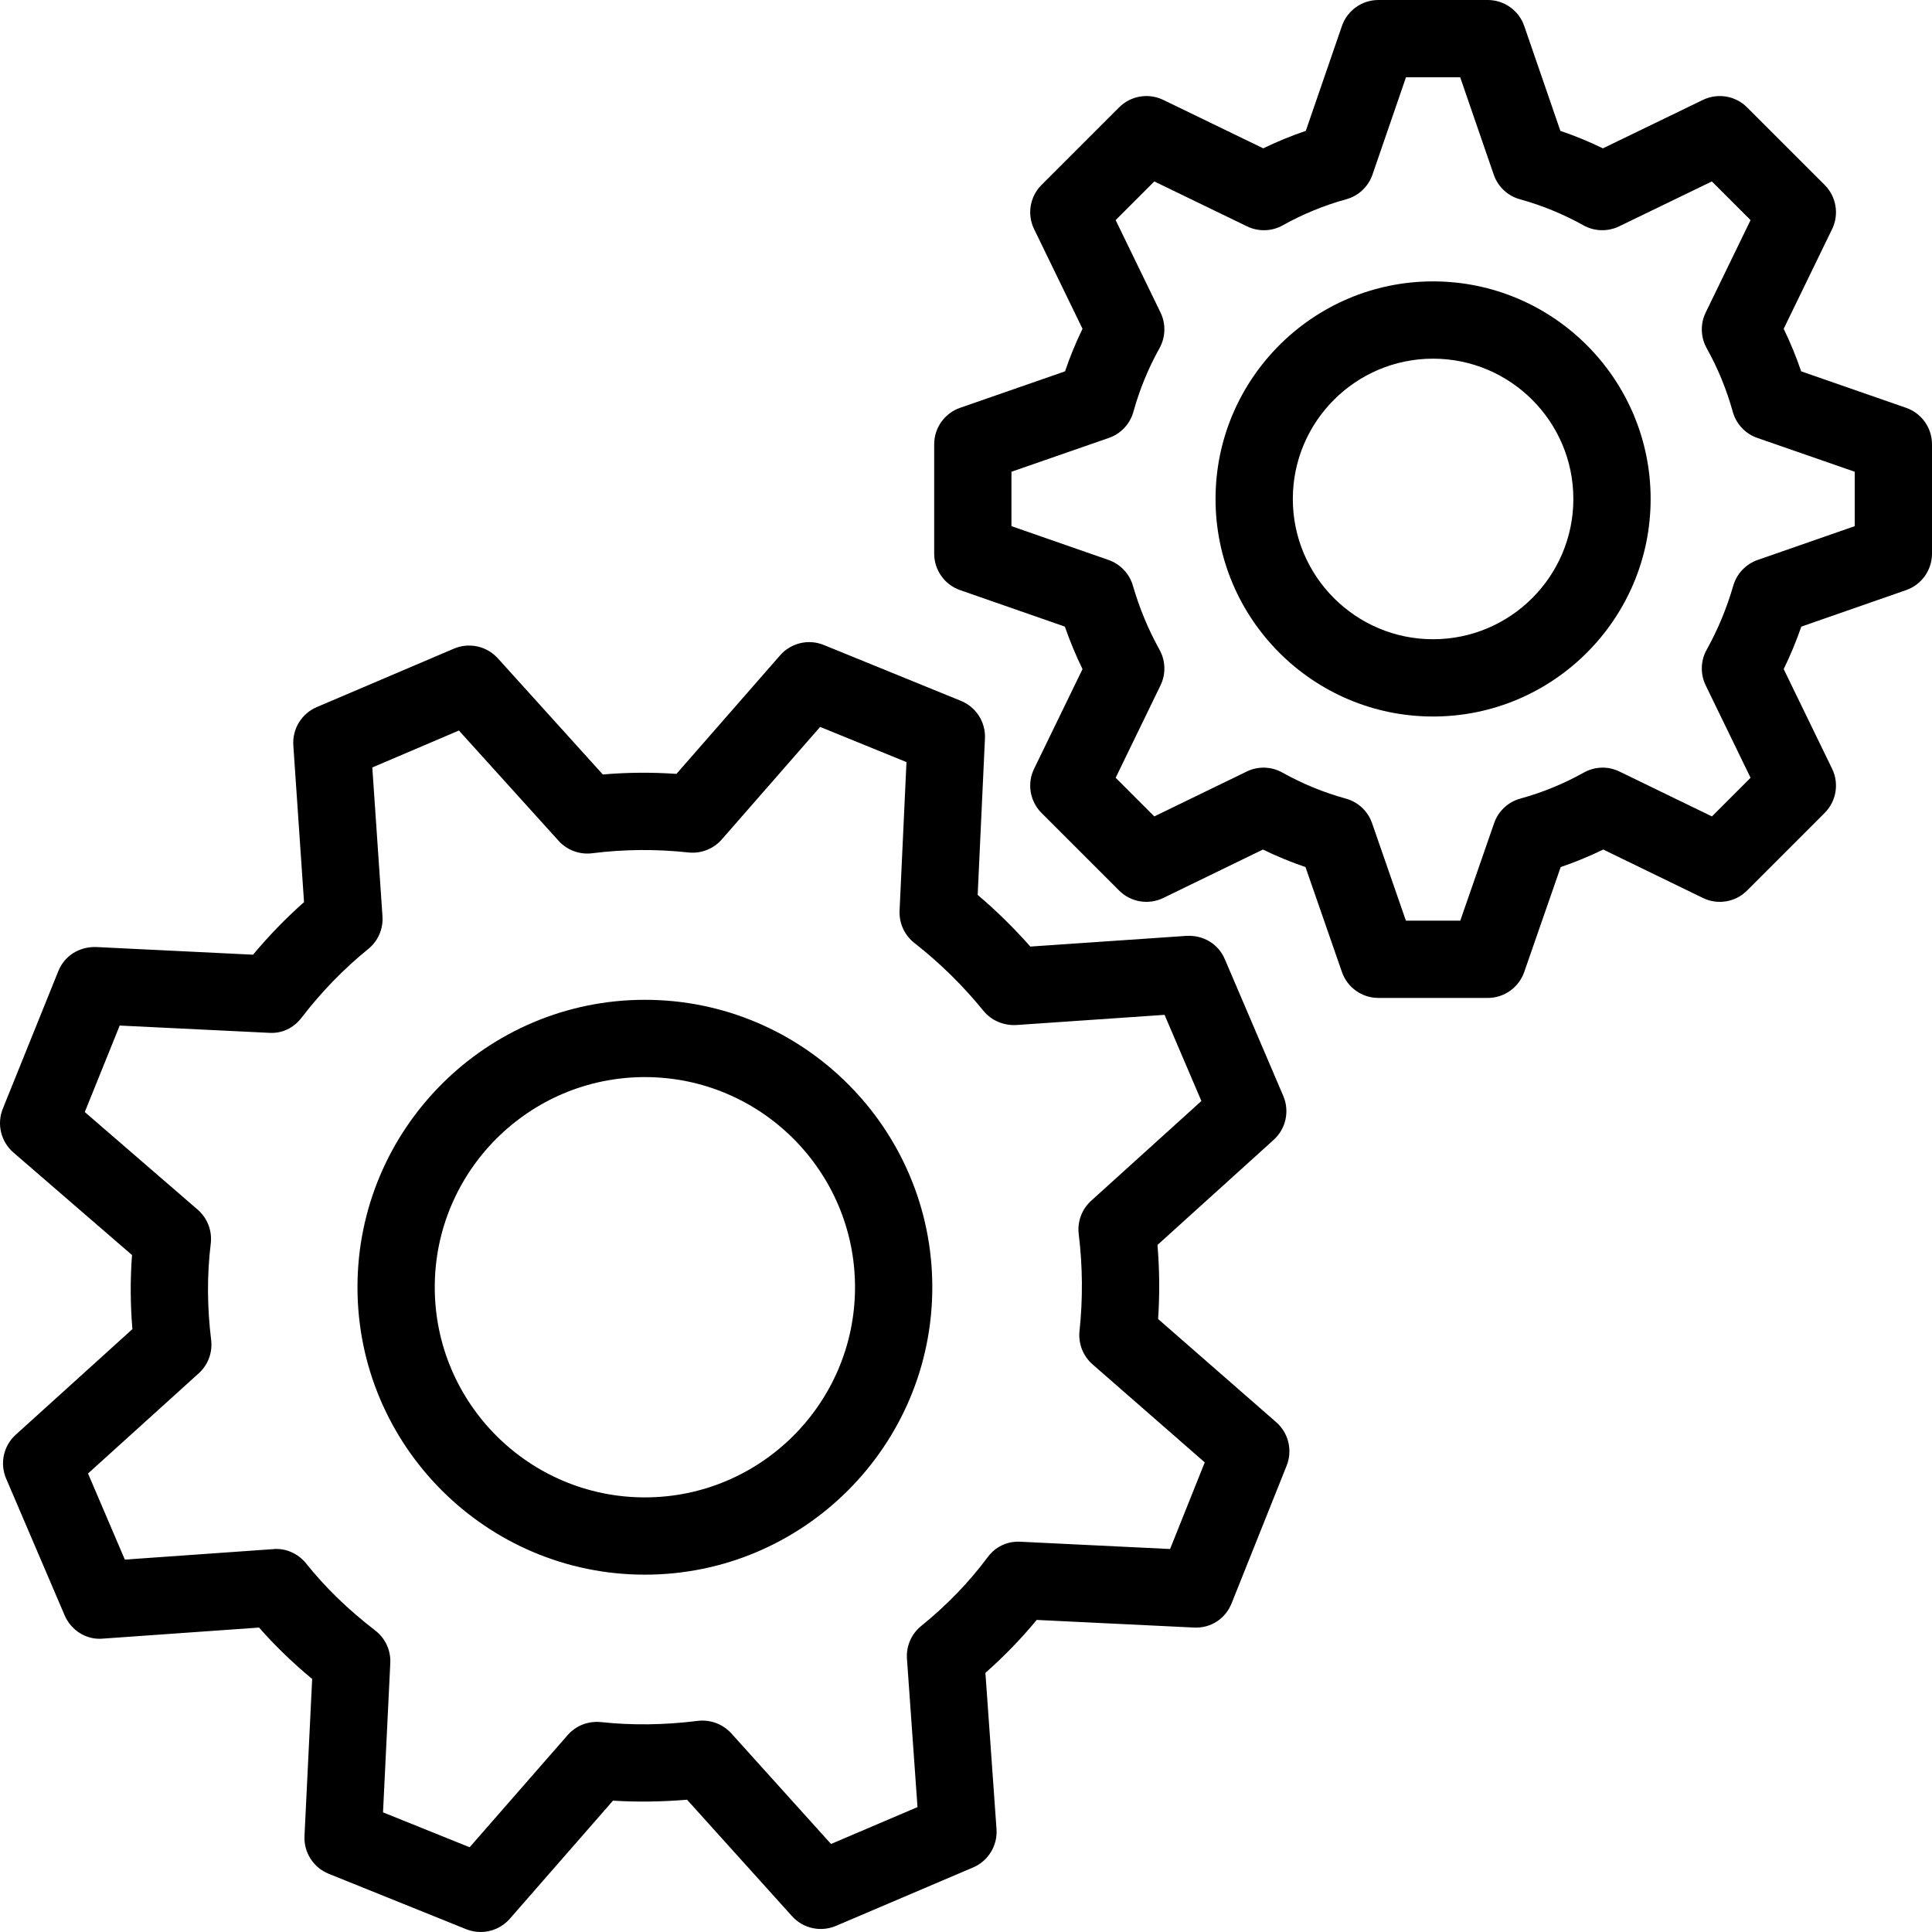 <svg width="68" height="68" viewBox="0 0 68 68" version="1.1" xmlns="http://www.w3.org/2000/svg" xmlns:xlink="http://www.w3.org/1999/xlink">
<g>
<path d="M 16.918 45.4C 16.747 45.4 16.574 45.368 16.409 45.302L 11.567 43.35C 11.031 43.133 10.689 42.601 10.717 42.022L 10.987 36.494C 10.291 35.916 9.673 35.317 9.118 34.685L 3.62 35.074C 3.047 35.13 2.503 34.786 2.275 34.254L 0.215 29.44C -0.012 28.906 0.123 28.286 0.554 27.897L 4.66 24.181C 4.586 23.295 4.582 22.433 4.647 21.574L 0.47 17.963C 0.031 17.581 -0.118 16.964 0.098 16.425L 2.052 11.582C 2.268 11.046 2.776 10.719 3.38 10.732L 8.906 11.002C 9.464 10.335 10.064 9.715 10.701 9.152L 10.324 3.632C 10.286 3.054 10.616 2.515 11.148 2.288L 15.976 0.23C 16.512 0.004 17.129 0.138 17.52 0.568L 21.217 4.659C 22.08 4.584 22.946 4.579 23.809 4.638L 27.457 0.465C 27.84 0.028 28.457 -0.118 28.994 0.101L 33.821 2.068C 34.355 2.284 34.694 2.814 34.667 3.39L 34.411 8.897C 35.075 9.461 35.695 10.071 36.264 10.716L 41.767 10.339C 42.371 10.311 42.884 10.631 43.111 11.163L 45.168 15.976C 45.395 16.508 45.26 17.129 44.83 17.518L 40.74 21.218C 40.812 22.088 40.819 22.959 40.762 23.825L 44.919 27.457C 45.353 27.837 45.5 28.451 45.286 28.986L 43.349 33.83C 43.134 34.368 42.624 34.716 42.019 34.684L 36.488 34.416C 35.948 35.073 35.343 35.697 34.683 36.279L 35.074 41.779C 35.115 42.358 34.784 42.9 34.252 43.127L 29.423 45.185C 28.886 45.412 28.269 45.277 27.878 44.845L 24.182 40.744C 23.297 40.818 22.428 40.83 21.575 40.777L 17.942 44.936C 17.678 45.237 17.302 45.4 16.918 45.4ZM 13.481 41.189L 16.53 42.417L 19.98 38.469C 20.273 38.136 20.699 37.968 21.151 38.012C 22.244 38.13 23.392 38.116 24.56 37.969C 24.999 37.916 25.44 38.08 25.739 38.408L 29.249 42.302L 32.293 41.004L 31.922 35.783C 31.89 35.34 32.078 34.908 32.423 34.629C 33.323 33.9 34.11 33.087 34.759 32.212C 35.027 31.848 35.435 31.64 35.917 31.664L 41.183 31.92L 42.403 28.871L 38.452 25.419C 38.119 25.127 37.948 24.69 37.995 24.249C 38.116 23.122 38.107 21.975 37.968 20.839C 37.913 20.4 38.076 19.96 38.404 19.664L 42.285 16.152L 40.989 13.119L 35.763 13.478C 35.322 13.499 34.892 13.319 34.613 12.977C 33.905 12.103 33.087 11.298 32.18 10.586C 31.835 10.315 31.642 9.893 31.662 9.453L 31.905 4.223L 28.866 2.985L 25.403 6.947C 25.109 7.282 24.671 7.451 24.232 7.404C 23.101 7.281 21.961 7.29 20.841 7.432C 20.392 7.486 19.96 7.323 19.662 6.995L 16.152 3.112L 13.104 4.412L 13.462 9.651C 13.492 10.094 13.306 10.523 12.962 10.801C 12.102 11.497 11.311 12.312 10.611 13.223C 10.339 13.576 9.936 13.783 9.466 13.752L 4.213 13.496L 2.984 16.54L 6.958 19.976C 7.299 20.272 7.472 20.718 7.418 21.169C 7.284 22.278 7.288 23.388 7.432 24.564C 7.486 25.002 7.323 25.44 6.995 25.736L 3.098 29.262L 4.394 32.293L 9.619 31.924C 10.055 31.881 10.499 32.081 10.778 32.433C 11.448 33.272 12.243 34.044 13.21 34.791C 13.562 35.062 13.759 35.489 13.737 35.934L 13.481 41.189Z" transform="translate(0 22.6)"/>
</g>
<g>
<path d="M 10.116 20.233C 4.538 20.233 8.05129e-08 15.694 8.05129e-08 10.116C 8.05129e-08 4.538 4.538 0 10.116 0C 15.694 0 20.232 4.538 20.232 10.116C 20.232 15.694 15.694 20.233 10.116 20.233ZM 10.116 2.72C 6.037 2.72 2.72 6.038 2.72 10.116C 2.72 14.195 6.037 17.513 10.116 17.513C 14.194 17.513 17.512 14.195 17.512 10.116C 17.512 6.038 14.194 2.72 10.116 2.72Z" transform="translate(12.582 35.19)"/>
</g>
<g>
<path d="M 19.484 35.124L 15.635 35.124C 15.056 35.124 14.541 34.757 14.351 34.21L 13.069 30.518C 12.561 30.345 12.06 30.139 11.571 29.901L 8.064 31.605C 7.546 31.858 6.919 31.756 6.509 31.344L 3.778 28.613C 3.368 28.203 3.263 27.578 3.517 27.058L 5.221 23.55C 4.985 23.068 4.778 22.569 4.6 22.055L 0.912 20.77C 0.367 20.581 2.25104e-08 20.065 2.25104e-08 19.486L 2.25104e-08 15.637C 2.25104e-08 15.058 0.367 14.543 0.914 14.353L 4.606 13.07C 4.778 12.56 4.984 12.059 5.221 11.572L 3.517 8.064C 3.263 7.544 3.368 6.92 3.778 6.509L 6.509 3.779C 6.919 3.368 7.545 3.265 8.063 3.516L 11.583 5.221C 12.069 4.984 12.57 4.779 13.08 4.606L 14.35 0.918C 14.538 0.368 15.055 0 15.635 0L 19.484 0C 20.064 0 20.581 0.368 20.769 0.918L 22.04 4.606C 22.55 4.779 23.05 4.984 23.537 5.221L 27.058 3.516C 27.577 3.266 28.204 3.368 28.611 3.779L 31.342 6.509C 31.752 6.92 31.857 7.544 31.604 8.064L 29.9 11.572C 30.136 12.059 30.342 12.56 30.515 13.07L 34.206 14.353C 34.754 14.543 35.12 15.058 35.12 15.637L 35.12 19.486C 35.12 20.065 34.754 20.581 34.208 20.77L 30.52 22.055C 30.342 22.569 30.135 23.068 29.9 23.55L 31.604 27.058C 31.857 27.578 31.752 28.203 31.342 28.613L 28.611 31.344C 28.202 31.756 27.574 31.858 27.056 31.605L 23.549 29.901C 23.06 30.139 22.559 30.345 22.051 30.518L 20.768 34.21C 20.578 34.757 20.063 35.124 19.484 35.124ZM 16.603 32.404L 18.517 32.404L 19.708 28.973C 19.854 28.549 20.201 28.225 20.634 28.107C 21.401 27.897 22.153 27.589 22.865 27.192C 23.253 26.974 23.723 26.961 24.121 27.156L 27.374 28.735L 28.734 27.375L 27.155 24.123C 26.961 23.724 26.974 23.254 27.19 22.866C 27.58 22.168 27.894 21.411 28.125 20.615C 28.248 20.192 28.568 19.854 28.983 19.709L 32.4 18.519L 32.4 16.604L 28.971 15.413C 28.549 15.267 28.225 14.921 28.107 14.49C 27.893 13.716 27.585 12.964 27.19 12.256C 26.974 11.868 26.961 11.398 27.155 10.999L 28.734 7.747L 27.372 6.386L 24.107 7.967C 23.707 8.159 23.239 8.148 22.852 7.93C 22.144 7.536 21.392 7.228 20.618 7.014C 20.185 6.896 19.84 6.57 19.694 6.145L 18.514 2.72L 16.606 2.72L 15.427 6.145C 15.28 6.57 14.935 6.896 14.502 7.014C 13.729 7.226 12.976 7.536 12.266 7.932C 11.879 8.148 11.409 8.16 11.012 7.967L 7.748 6.386L 6.387 7.747L 7.966 10.999C 8.16 11.398 8.146 11.868 7.93 12.256C 7.535 12.964 7.227 13.716 7.013 14.49C 6.895 14.921 6.571 15.267 6.149 15.413L 2.72 16.604L 2.72 18.519L 6.137 19.709C 6.553 19.854 6.873 20.192 6.995 20.615C 7.226 21.411 7.541 22.168 7.93 22.866C 8.146 23.254 8.16 23.724 7.966 24.123L 6.387 27.375L 7.747 28.735L 10.999 27.156C 11.397 26.961 11.866 26.974 12.255 27.192C 12.967 27.589 13.719 27.897 14.486 28.107C 14.919 28.225 15.266 28.549 15.412 28.973L 16.603 32.404Z" transform="translate(32.88 0)"/>
</g>
<g>
<path d="M 7.656 15.315C 3.434 15.315 -2.84866e-08 11.88 -2.84866e-08 7.658C -2.84866e-08 3.436 3.434 -5.1e-08 7.656 -5.1e-08C 11.878 -5.1e-08 15.314 3.436 15.314 7.658C 15.314 11.88 11.878 15.315 7.656 15.315ZM 7.656 2.72C 4.934 2.72 2.72 4.935 2.72 7.658C 2.72 10.381 4.934 12.595 7.656 12.595C 10.379 12.595 12.594 10.381 12.594 7.658C 12.594 4.935 10.379 2.72 7.656 2.72Z" transform="translate(42.783 9.904)"/>
</g>
</svg>

